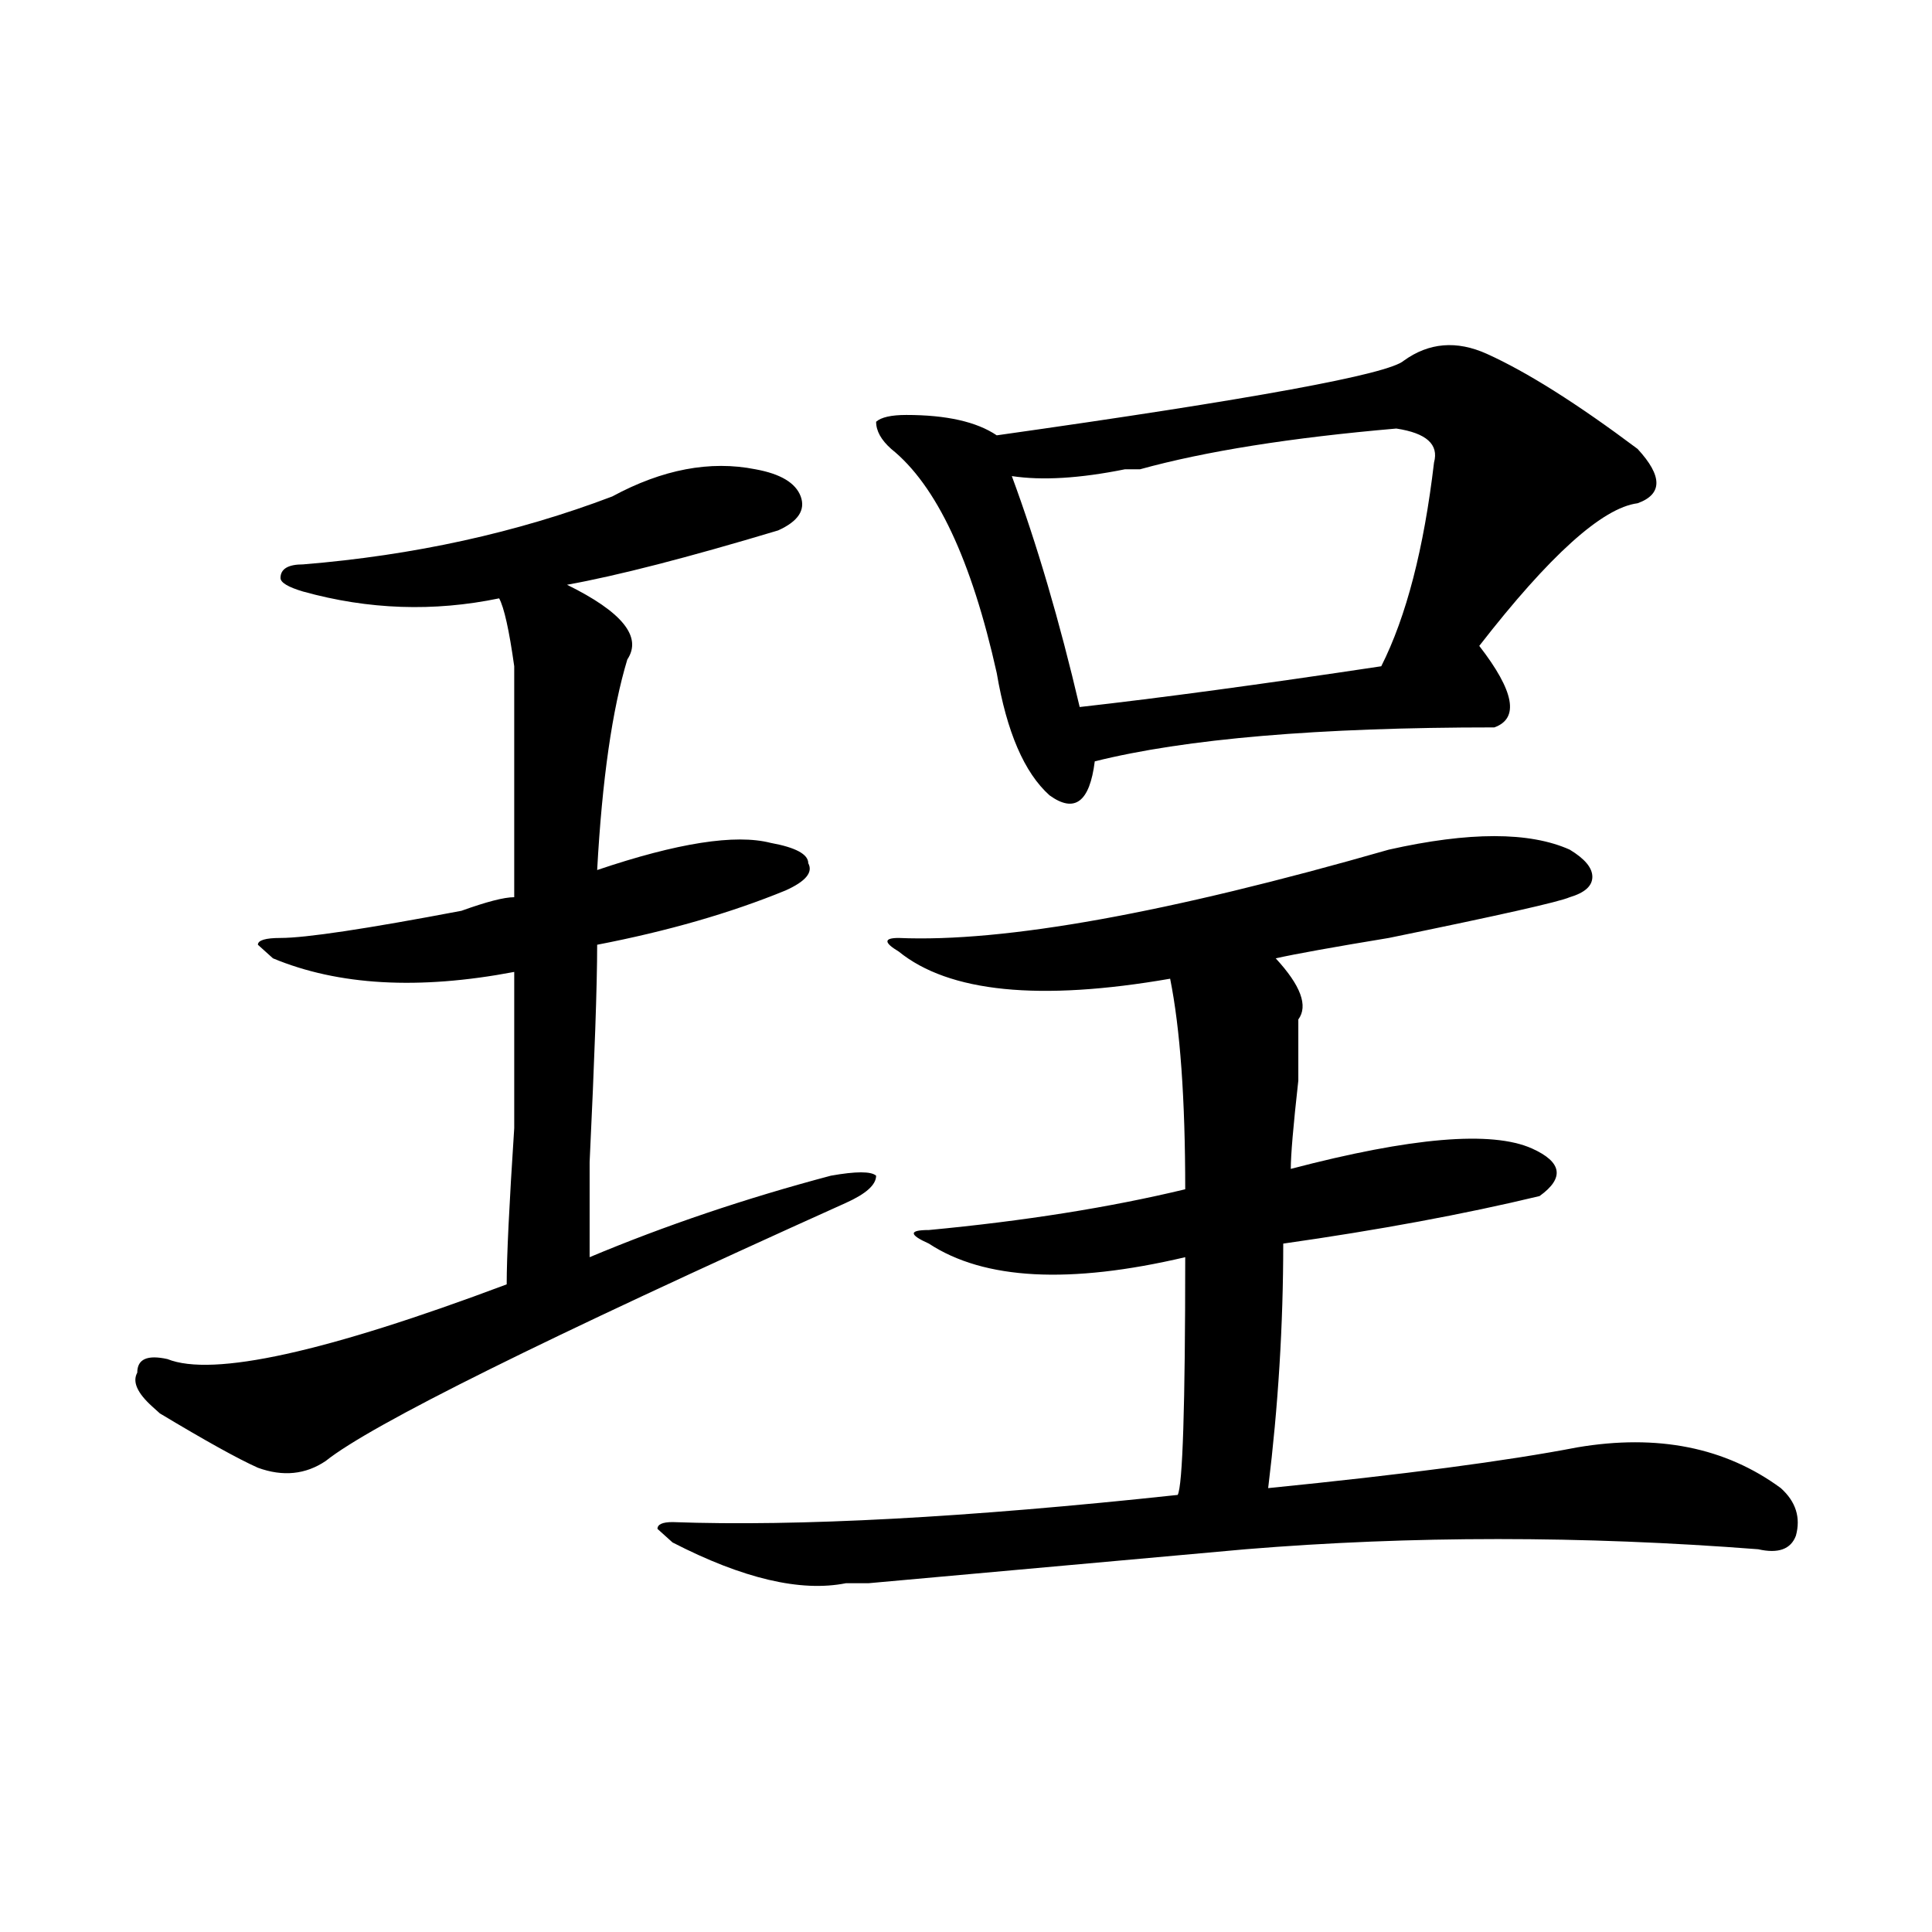 <?xml version="1.0" encoding="utf-8"?>
<!-- Generator: Adobe Illustrator 16.0.0, SVG Export Plug-In . SVG Version: 6.00 Build 0)  -->
<!DOCTYPE svg PUBLIC "-//W3C//DTD SVG 1.1//EN" "http://www.w3.org/Graphics/SVG/1.1/DTD/svg11.dtd">
<svg version="1.1" id="图层_1" xmlns="http://www.w3.org/2000/svg" xmlns:xlink="http://www.w3.org/1999/xlink" x="0px" y="0px"
	 width="1000px" height="1000px" viewBox="0 0 1000 1000" enable-background="new 0 0 1000 1000" xml:space="preserve">
<path d="M316.895,256.969c25.975-14.063,50.73-18.731,74.145-14.063c12.987,2.362,20.792,7.031,23.414,14.063
	c2.561,7.031-1.342,12.909-11.707,17.578c-46.828,14.063-83.291,23.456-109.266,28.125c28.597,14.063,39.023,26.972,31.219,38.672
	c-7.805,25.817-13.049,62.128-15.609,108.984c41.584-14.063,71.522-18.731,89.754-14.063c12.987,2.362,19.512,5.878,19.512,10.547
	c2.561,4.724-1.342,9.394-11.707,14.063C377.99,472.63,345.491,481.969,309.09,489c0,21.094-1.342,58.612-3.902,112.5
	c0,28.125,0,44.55,0,49.219c39.023-16.37,80.607-30.433,124.875-42.188c12.987-2.308,20.792-2.308,23.414,0
	c0,4.724-5.244,9.394-15.609,14.063C281.773,692.906,192.02,737.456,168.605,756.188c-10.427,7.031-22.134,8.239-35.121,3.516
	c-10.427-4.669-27.316-14.063-50.73-28.125l-3.902-3.516c-7.805-7.031-10.427-12.854-7.805-17.578c0-7.031,5.183-9.339,15.609-7.031
	c23.414,9.394,81.949-3.516,175.605-38.672c0-14.063,1.28-40.979,3.902-80.859c0-42.188,0-69.104,0-80.859
	c-49.45,9.394-91.096,7.031-124.875-7.031L133.484,489c0-2.308,3.902-3.516,11.707-3.516c12.987,0,44.206-4.669,93.656-14.063
	c12.987-4.669,22.072-7.031,27.316-7.031c0-70.313,0-110.138,0-119.531c-2.622-18.731-5.244-30.433-7.805-35.156
	c-33.841,7.031-67.682,5.878-101.461-3.516c-7.805-2.308-11.707-4.669-11.707-7.031c0-4.669,3.902-7.031,11.707-7.031
	C214.092,287.456,267.444,275.755,316.895,256.969z M718.836,439.781c41.584-9.339,72.803-9.339,93.656,0
	c7.805,4.724,11.707,9.394,11.707,14.063c0,4.724-3.902,8.239-11.707,10.547c-5.244,2.362-36.463,9.394-93.656,21.094
	c-28.658,4.724-48.17,8.239-58.535,10.547c12.987,14.063,16.89,24.609,11.707,31.641c0,2.362,0,12.909,0,31.641
	c-2.622,23.456-3.902,38.672-3.902,45.703c62.438-16.37,104.021-19.886,124.875-10.547c15.609,7.031,16.89,15.271,3.902,24.609
	c-39.023,9.394-83.291,17.578-132.68,24.609c0,42.188-2.622,84.375-7.805,126.563c70.242-7.031,123.533-14.063,159.996-21.094
	c41.584-7.031,76.705,0,105.363,21.094c7.805,7.031,10.365,15.271,7.805,24.609c-2.622,7.031-9.146,9.394-19.512,7.031
	c-91.096-7.031-179.508-7.031-265.359,0c-52.072,4.724-117.07,10.547-195.117,17.578c-5.244,0-9.146,0-11.707,0
	c-23.414,4.669-53.353-2.362-89.754-21.094l-7.805-7.031c0-2.308,2.561-3.516,7.805-3.516
	c64.998,2.362,152.191-2.308,261.457-14.063c2.561-4.669,3.902-45.703,3.902-123.047c-59.877,14.063-104.083,11.755-132.68-7.031
	c-10.427-4.669-10.427-7.031,0-7.031c49.389-4.669,93.656-11.7,132.68-21.094c0-46.856-2.622-83.167-7.805-108.984
	c-67.682,11.755-114.51,7.031-140.484-14.063c-7.805-4.669-7.805-7.031,0-7.031C519.816,487.847,604.326,472.63,718.836,439.781z
	 M769.566,183.141c20.792,9.394,46.828,25.817,78.047,49.219c12.987,14.063,12.987,23.456,0,28.125
	c-18.231,2.362-45.548,26.972-81.949,73.828c18.17,23.456,20.792,37.519,7.805,42.188c-91.096,0-159.996,5.878-206.824,17.578
	c-2.622,21.094-10.427,26.972-23.414,17.578c-13.049-11.7-22.134-32.794-27.316-63.281c-13.049-58.558-31.219-97.229-54.633-116.016
	c-5.244-4.669-7.805-9.339-7.805-14.063c2.561-2.308,7.805-3.516,15.609-3.516c20.792,0,36.401,3.516,46.828,10.547
	c132.68-18.731,202.922-31.641,210.727-38.672C739.628,177.317,753.957,176.109,769.566,183.141z M558.84,365.953
	c41.584-4.669,93.656-11.7,156.094-21.094c12.987-25.763,22.072-60.919,27.316-105.469c2.561-9.339-3.902-15.216-19.512-17.578
	c-54.633,4.724-98.9,11.755-132.68,21.094c-2.622,0-5.244,0-7.805,0c-23.414,4.724-42.926,5.878-58.535,3.516
	C536.706,281.578,548.413,321.458,558.84,365.953z"/>
</svg>
